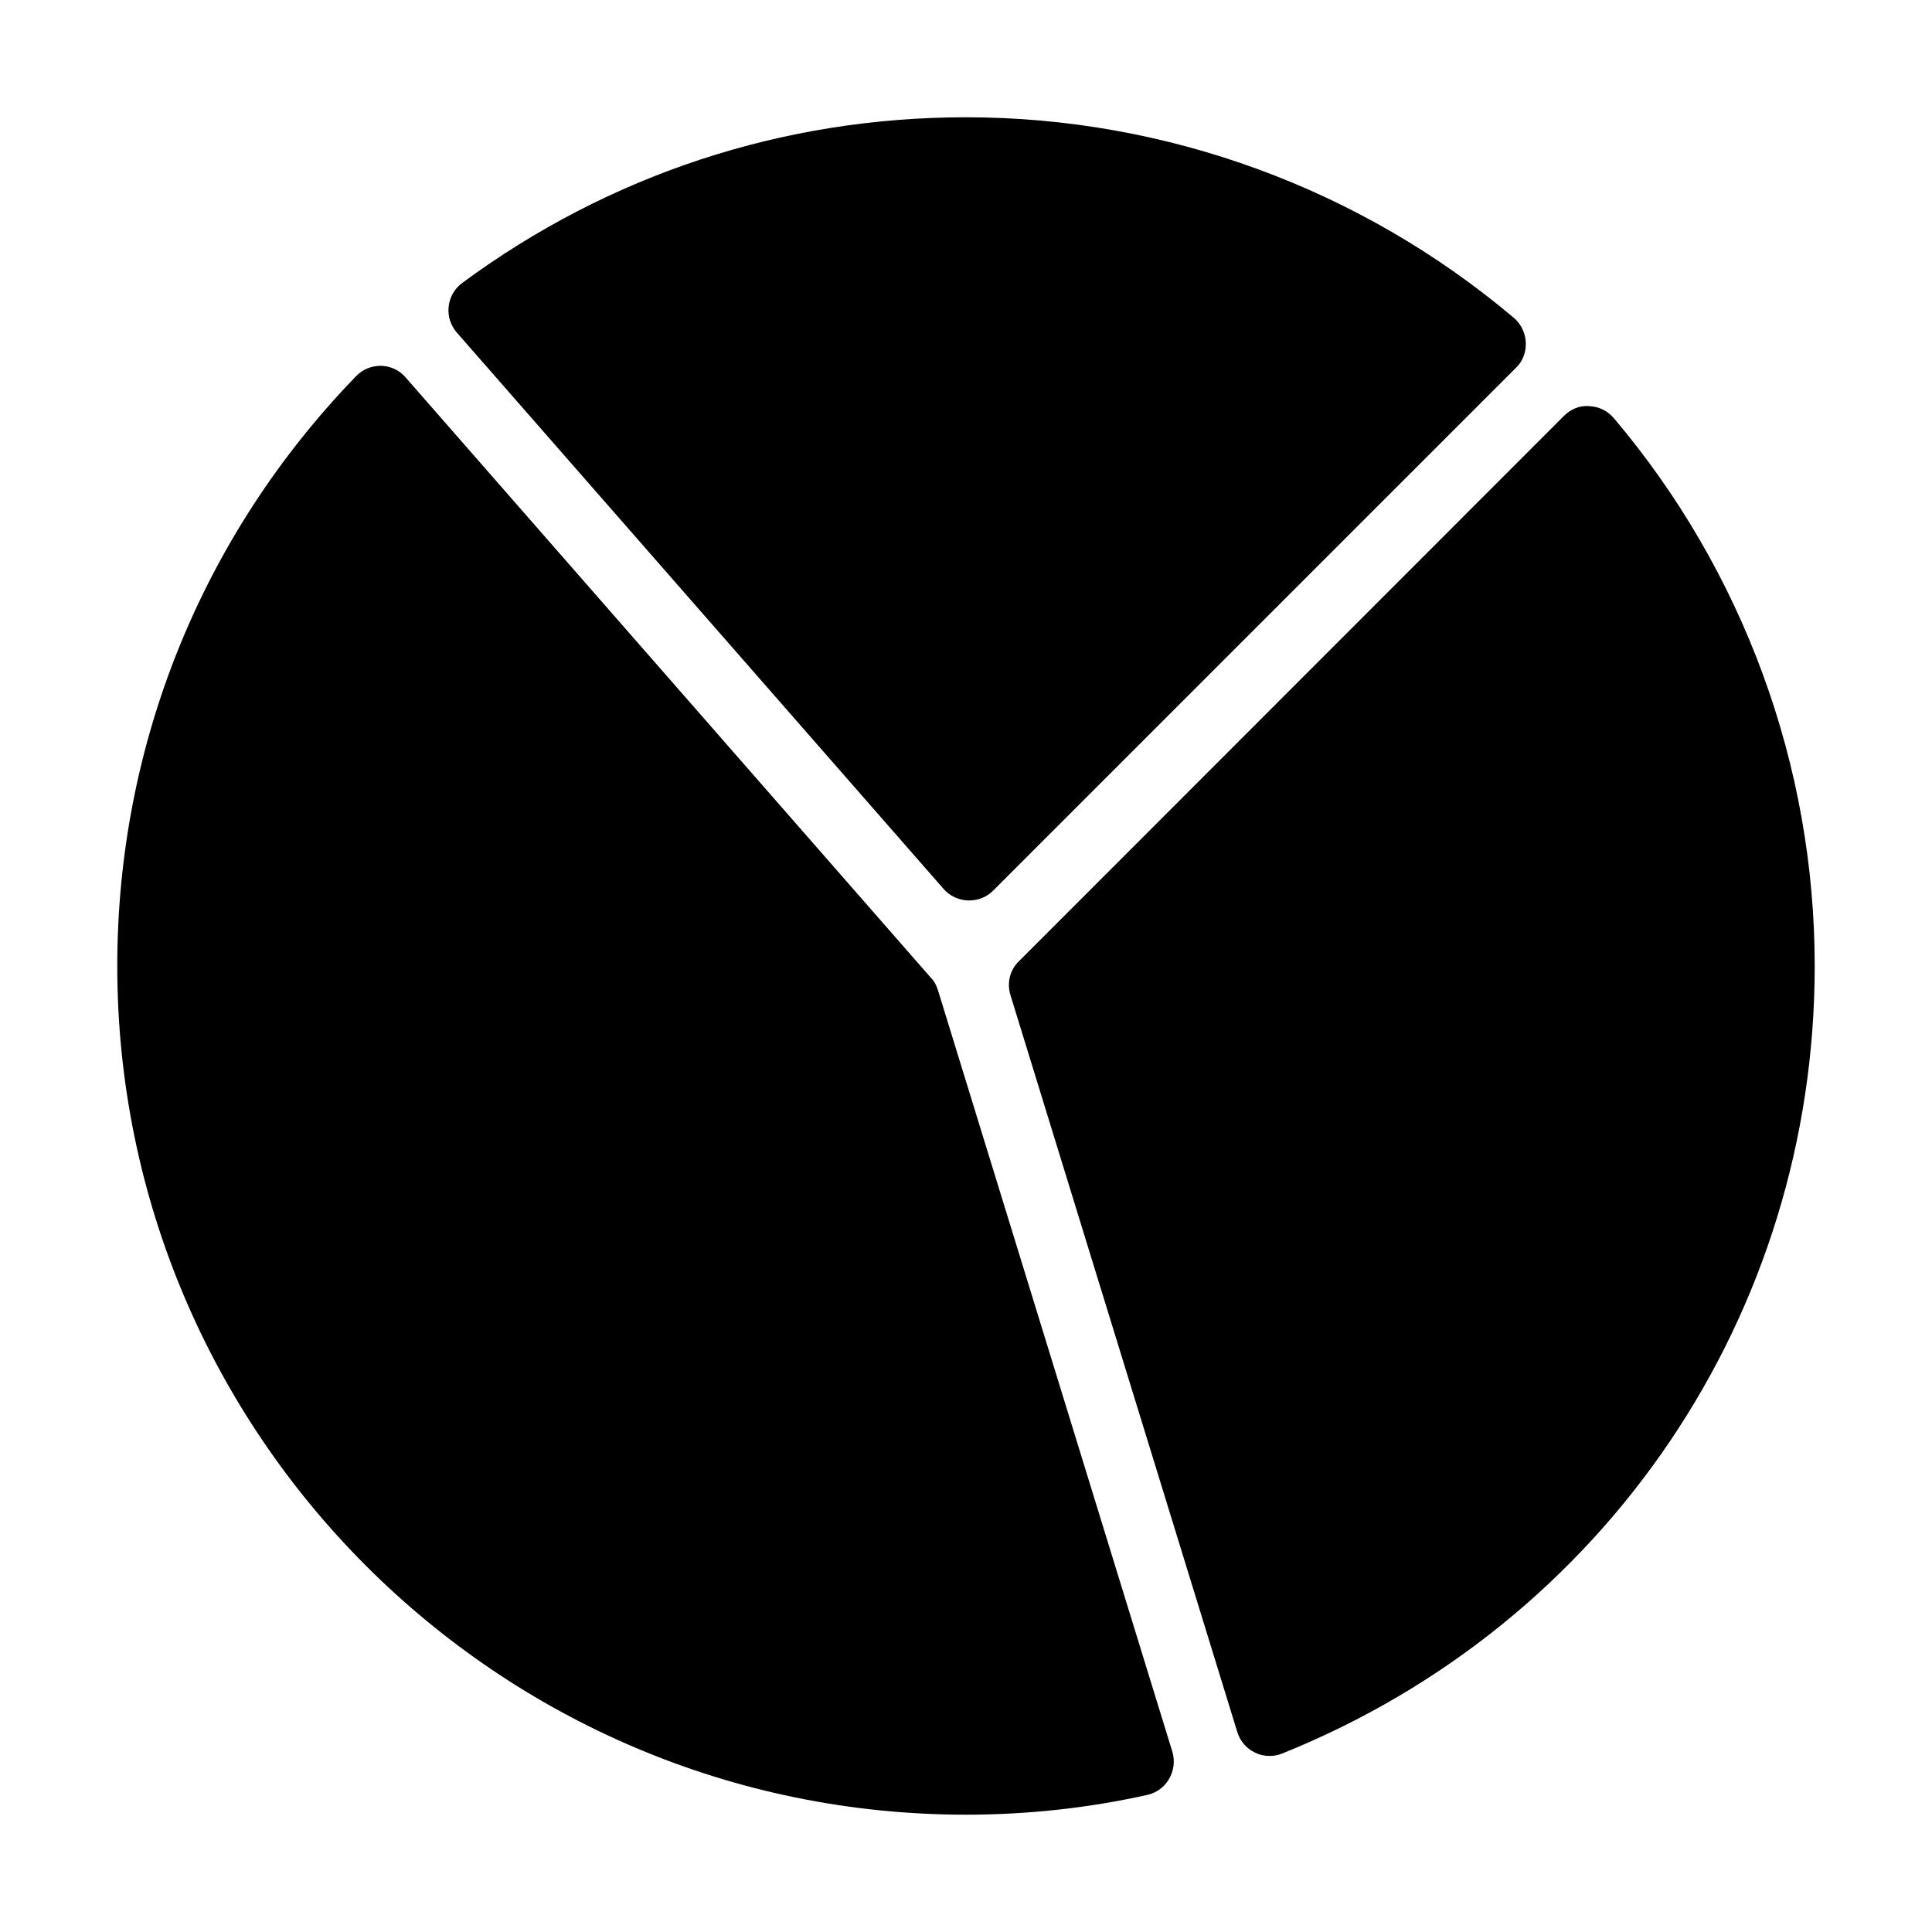 <?xml version="1.0" encoding="UTF-8"?>
<!-- Uploaded to: SVG Repo, www.svgrepo.com, Generator: SVG Repo Mixer Tools -->
<svg fill="#000000" width="800px" height="800px" version="1.1" viewBox="144 144 512 512" xmlns="http://www.w3.org/2000/svg">
 <g>
  <path d="m266.49 218.99c-2.07 1.527-3.328 3.777-3.598 6.297-0.27 2.519 0.539 4.949 2.16 6.836l129.01 147.45c1.621 1.891 4.047 2.969 6.477 3.059h0.27c2.43 0 4.68-0.898 6.387-2.609l138.55-138.55c1.801-1.707 2.699-4.137 2.609-6.656-0.09-2.519-1.258-4.949-3.148-6.566-40.574-34.277-92.125-53.172-145.2-53.172-48.492 0-94.645 15.207-133.51 43.906z"/>
  <path d="m400 624.91c16.016 0 32.207-1.711 47.953-5.219 2.519-0.539 4.59-2.07 5.848-4.227 1.258-2.16 1.621-4.769 0.898-7.199l-62.168-201.97c-0.359-1.168-0.988-2.34-1.891-3.238l-139.09-158.97c-1.621-1.98-4.047-3.059-6.566-3.148-2.609 0-4.949 0.988-6.656 2.789-40.848 42.195-63.25 97.703-63.25 156.27 0 124.06 100.86 224.91 224.92 224.91z"/>
  <path d="m565.18 251.64c-2.519-0.27-4.949 0.809-6.746 2.609l-144.4 144.48c-2.43 2.34-3.238 5.758-2.25 8.996l60.098 195.23c0.719 2.43 2.43 4.41 4.68 5.488 1.258 0.629 2.519 0.898 3.867 0.898 1.168 0 2.25-0.18 3.328-0.629 85.742-34.457 141.16-116.41 141.16-208.72 0-53.082-18.895-104.63-53.258-145.21-1.621-1.891-3.961-3.059-6.481-3.148z"/>
 </g>
</svg>